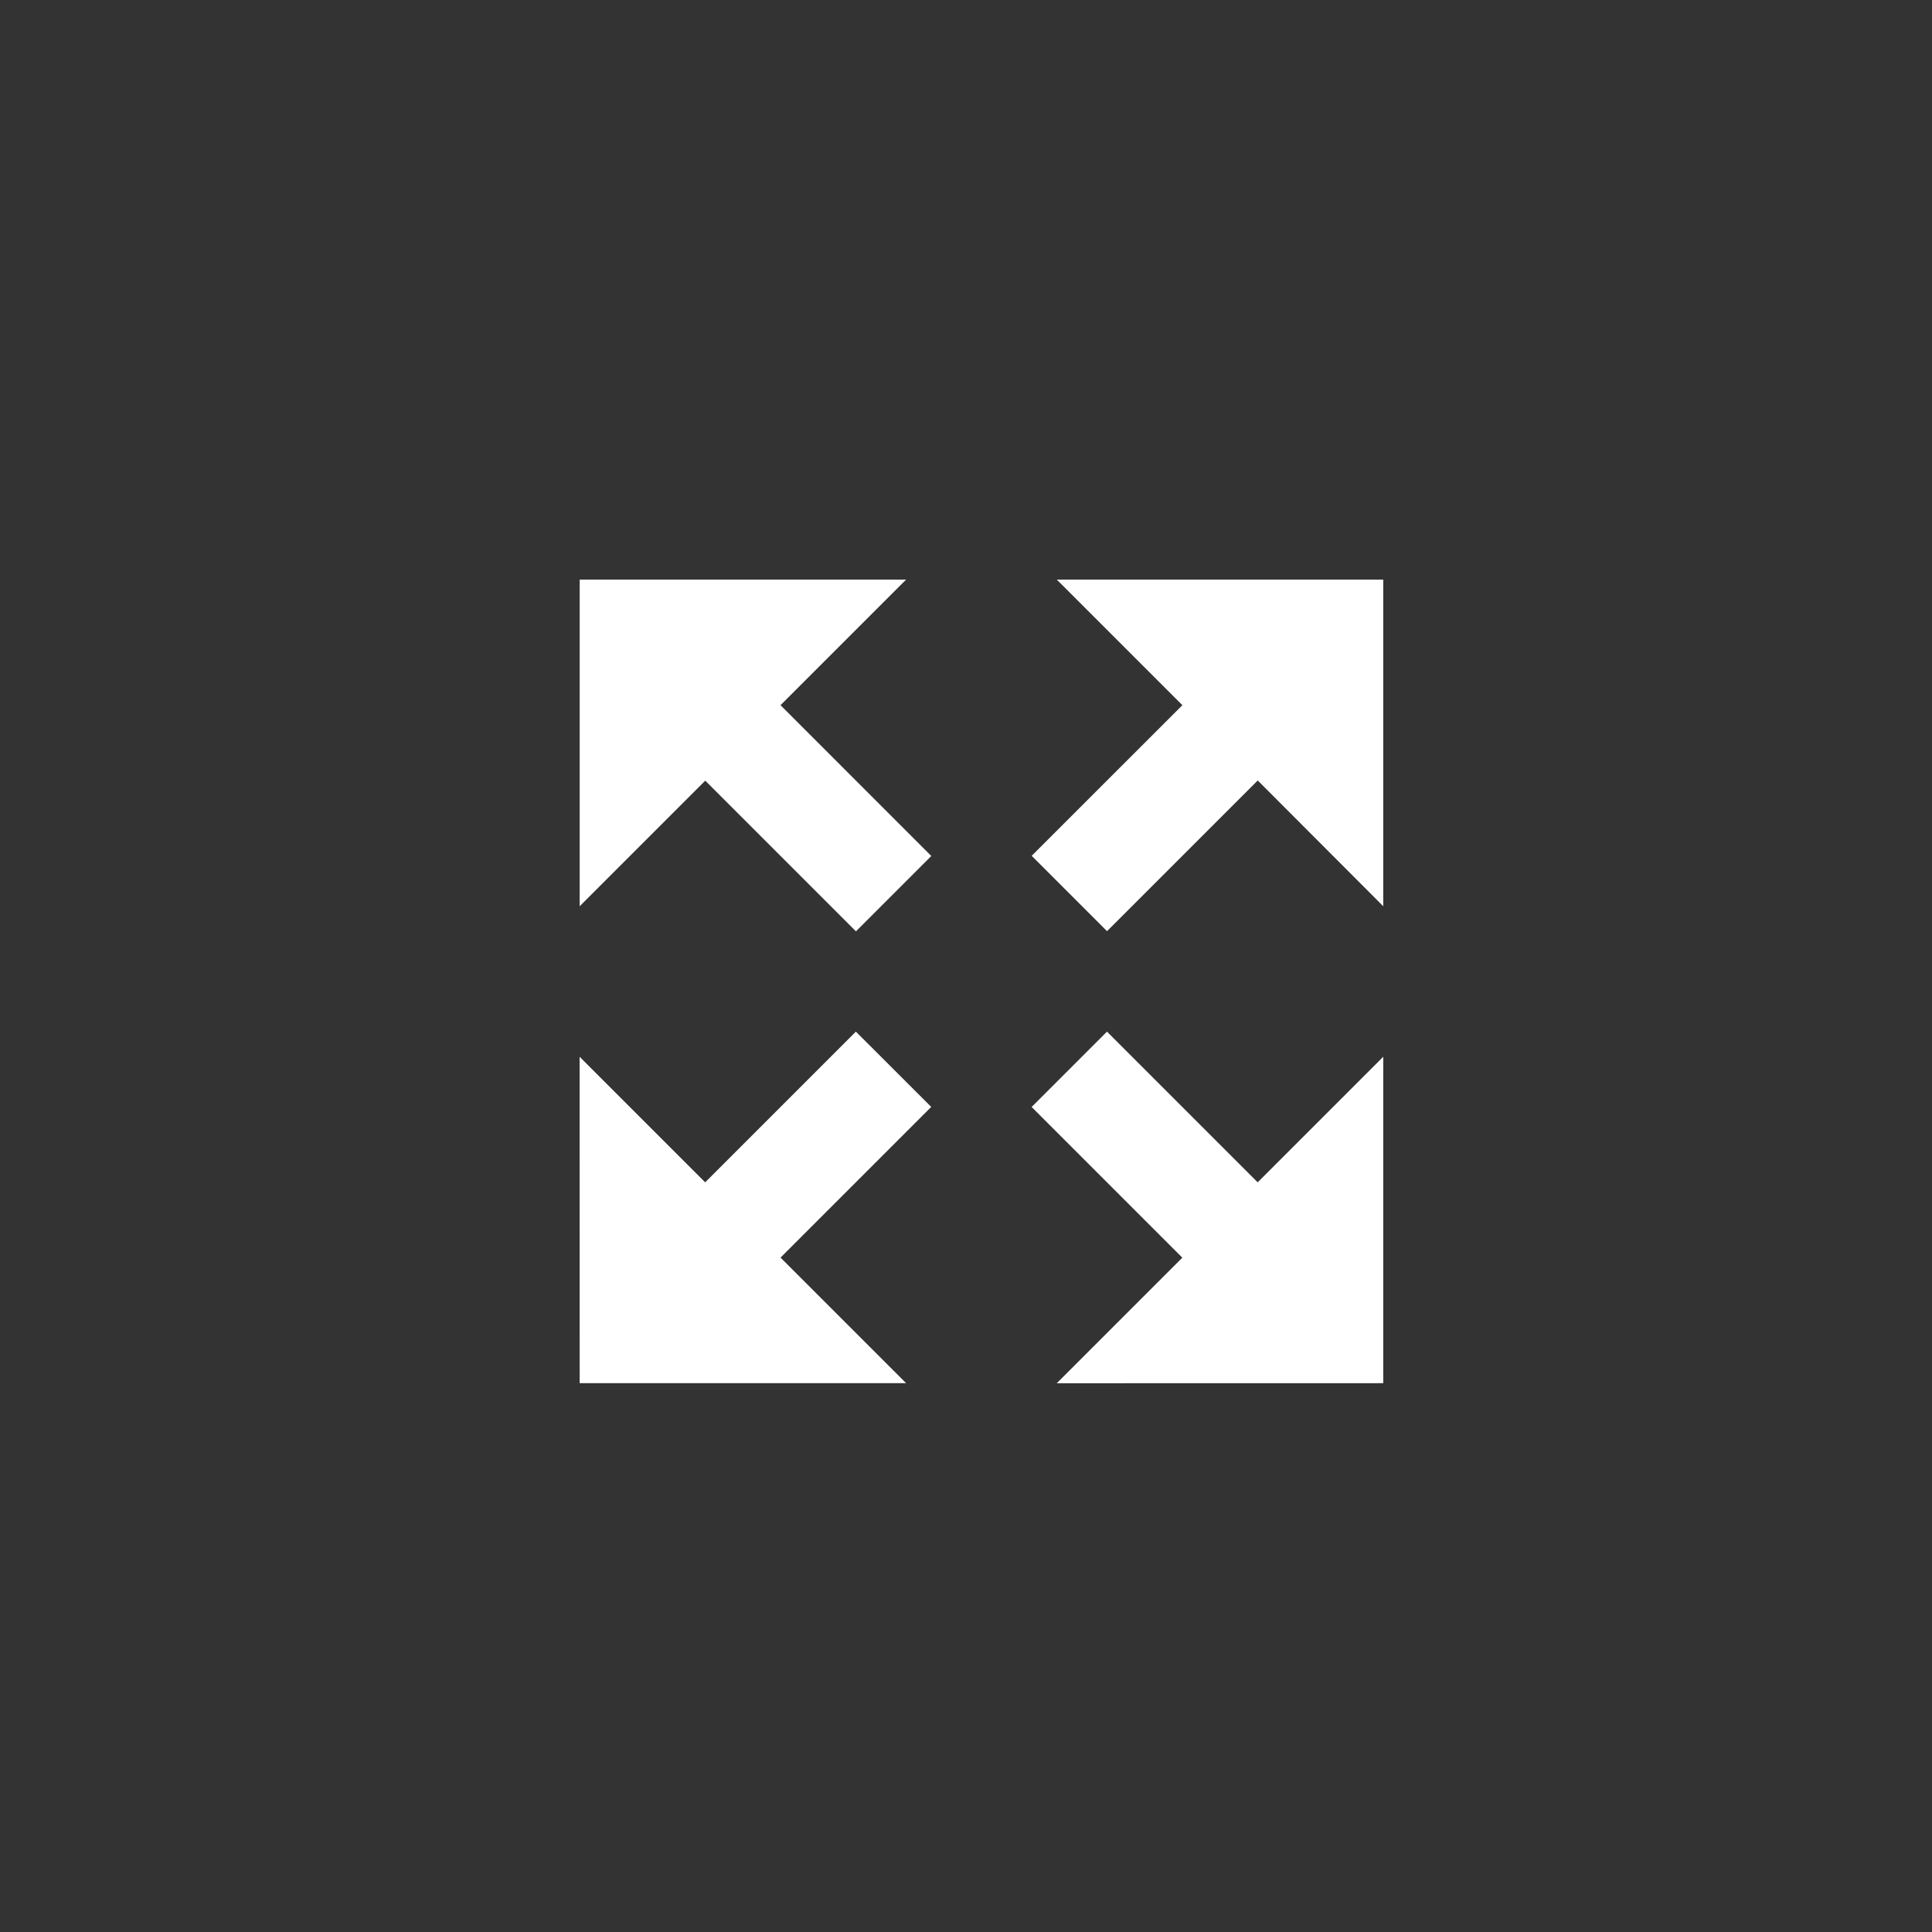 <svg id="Component_339_2" data-name="Component 339 – 2" xmlns="http://www.w3.org/2000/svg" width="30" height="30" viewBox="0 0 30 30">
  <rect x="0" y="0" width="30" height="30" fill="#333333" stroke="none"/>
  <circle id="Ellipse_108" data-name="Ellipse 108" cx="15" cy="15" r="15" fill="none"/>
  <path id="Icon_metro-enlarge" data-name="Icon metro-enlarge" d="M15.049,1.928H9.98l1.95,1.95L9.59,6.217l1.17,1.17,2.34-2.34L15.049,7Zm0,12.478V9.337l-1.95,1.95-2.34-2.34-1.17,1.17,2.34,2.34-1.95,1.95Zm-12.478,0H7.64l-1.95-1.95,2.34-2.34L6.86,8.947l-2.34,2.34-1.95-1.95Zm0-12.478V7l1.95-1.95,2.34,2.34,1.17-1.17L5.69,3.878l1.95-1.95Z" transform="translate(6.43 7.072)" fill="#fff"/>
</svg>
